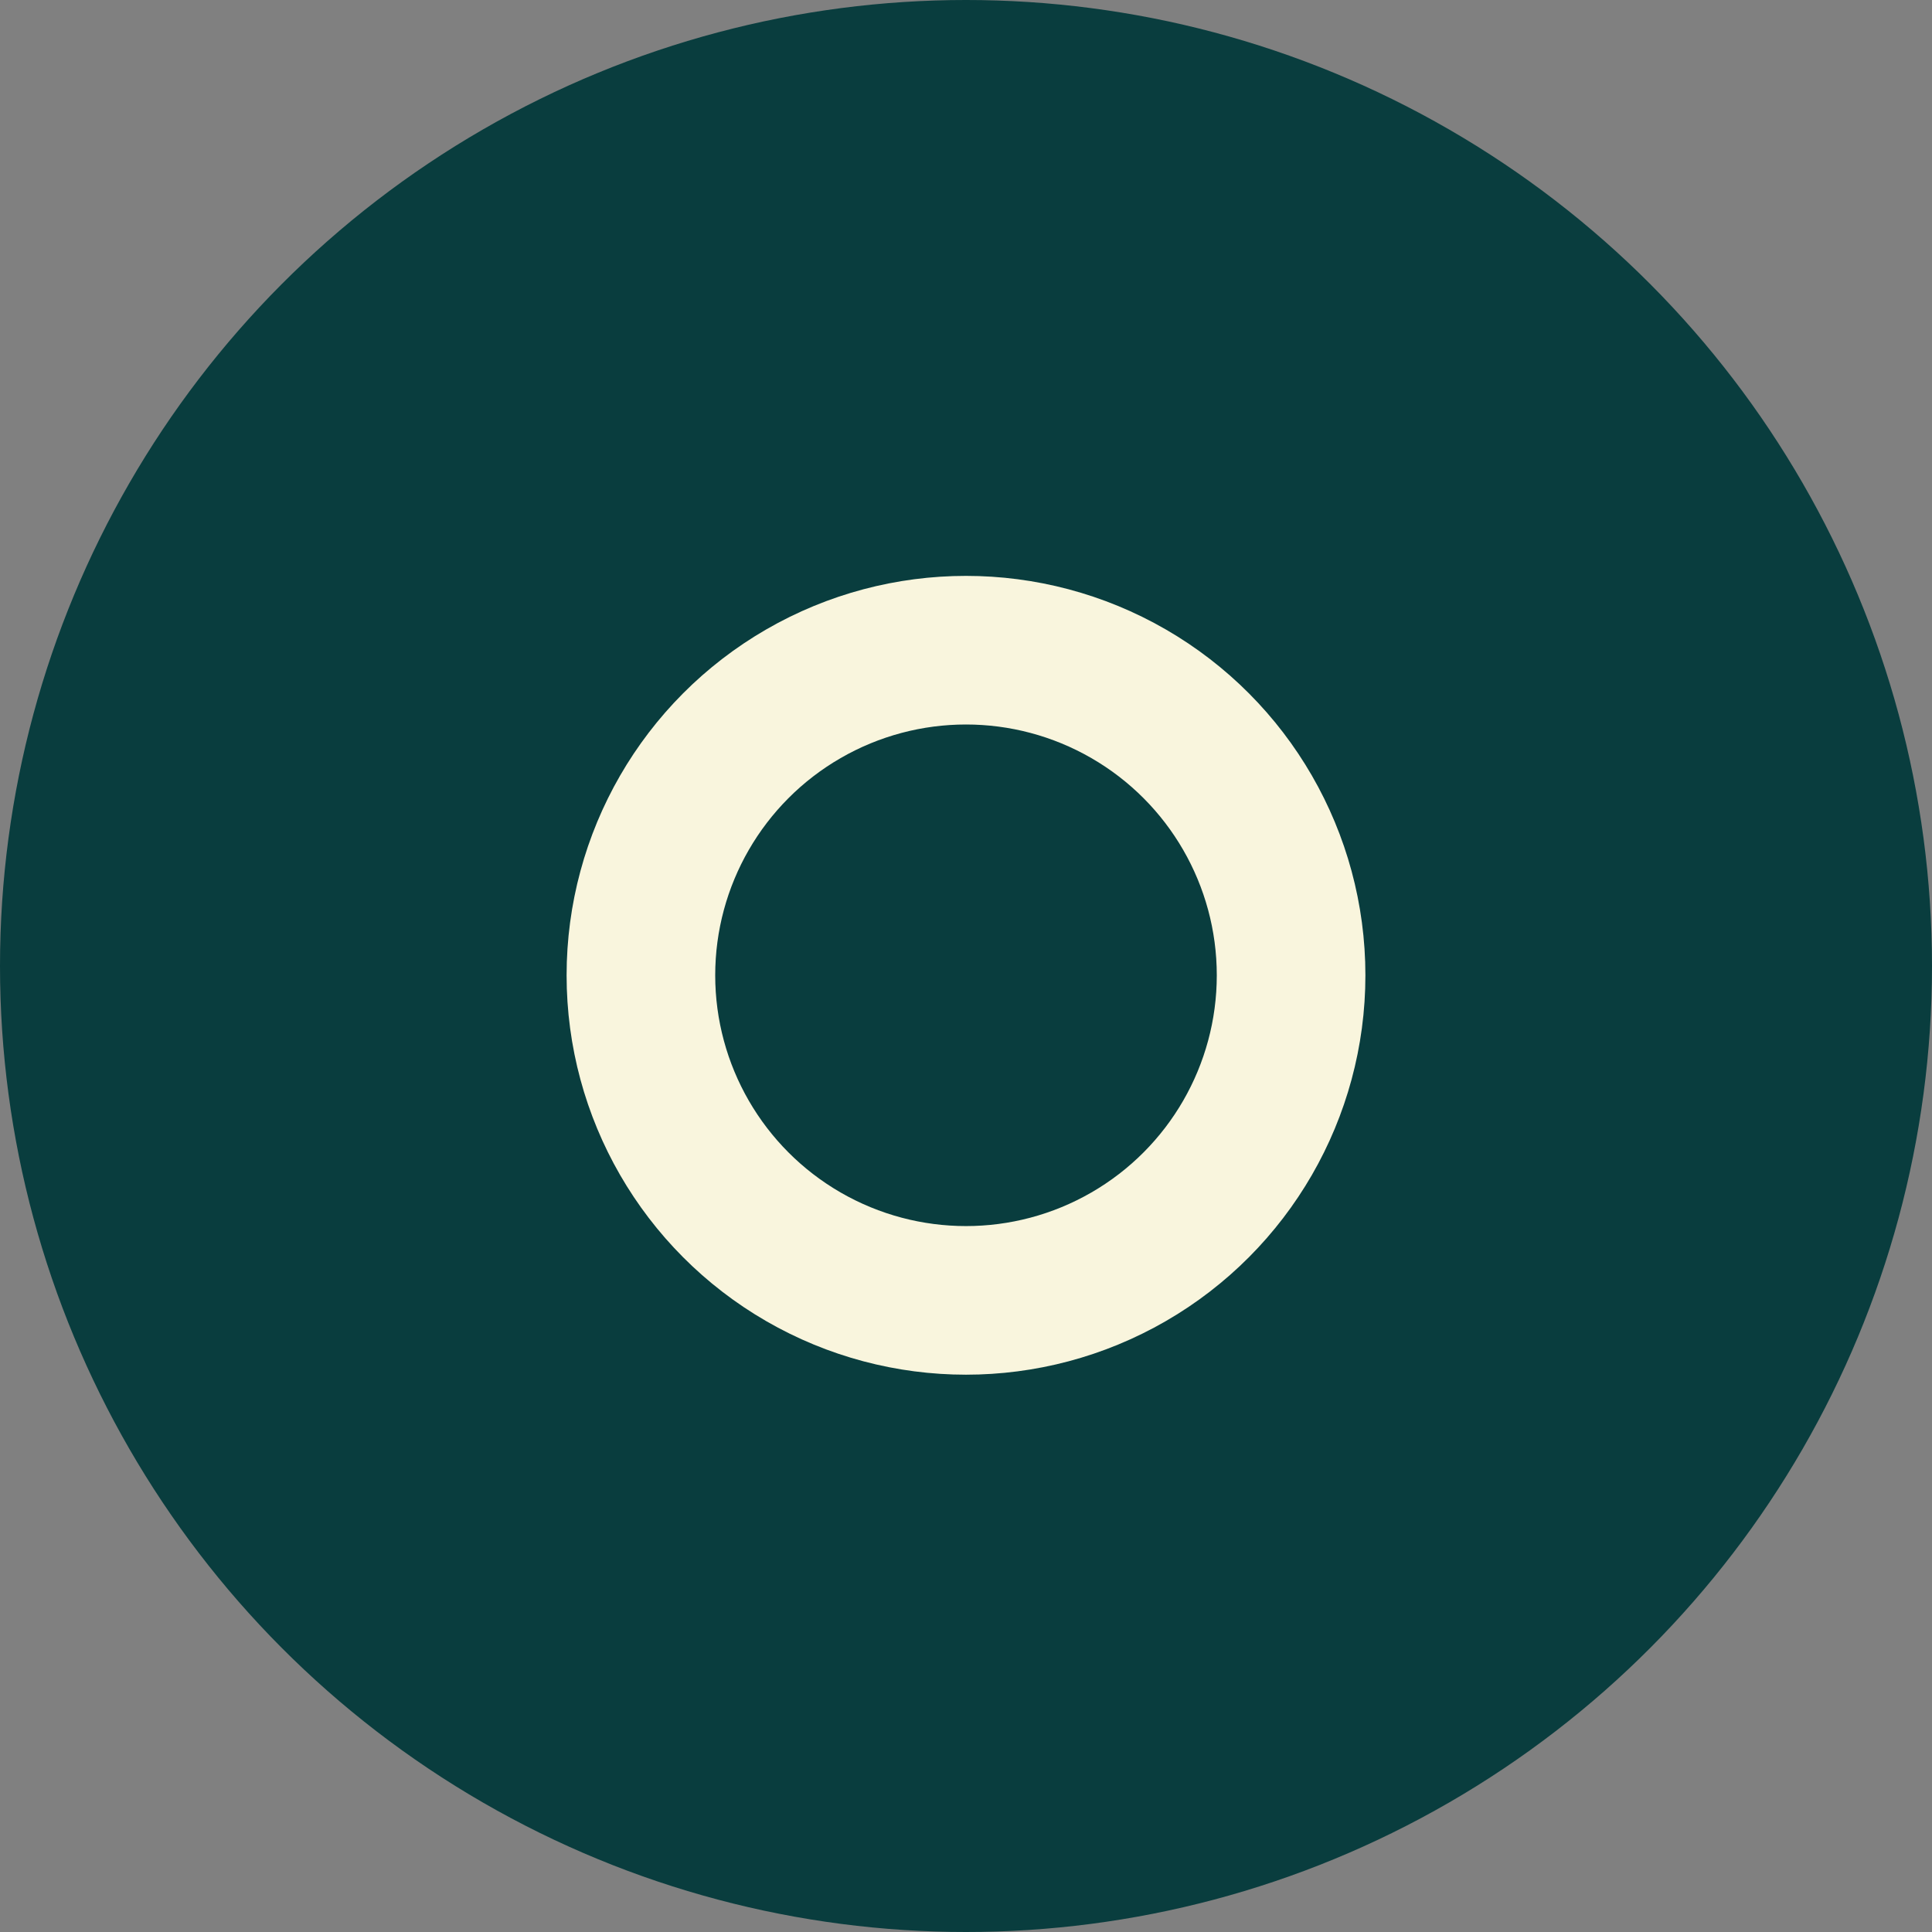 <svg xmlns="http://www.w3.org/2000/svg" width="104" height="104" viewBox="0 0 104 104">
  <rect x="0" y="0" width="104" height="104" fill="#808080" stroke="none"/>
  <g id="Group_276" data-name="Group 276" transform="translate(-1352 -3627)">
    <circle id="Ellipse_3" data-name="Ellipse 3" cx="52" cy="52" r="52" transform="translate(1352 3627)" fill="#093d3e"/>
    <g id="Ellipse_7" data-name="Ellipse 7" transform="translate(1382.5 3658)" fill="none" stroke="#f9f5dd" stroke-width="8">
      <circle cx="21.5" cy="21.5" r="21.5" stroke="none"/>
      <circle cx="21.5" cy="21.5" r="17.5" fill="none"/>
    </g>
  </g>
</svg>

